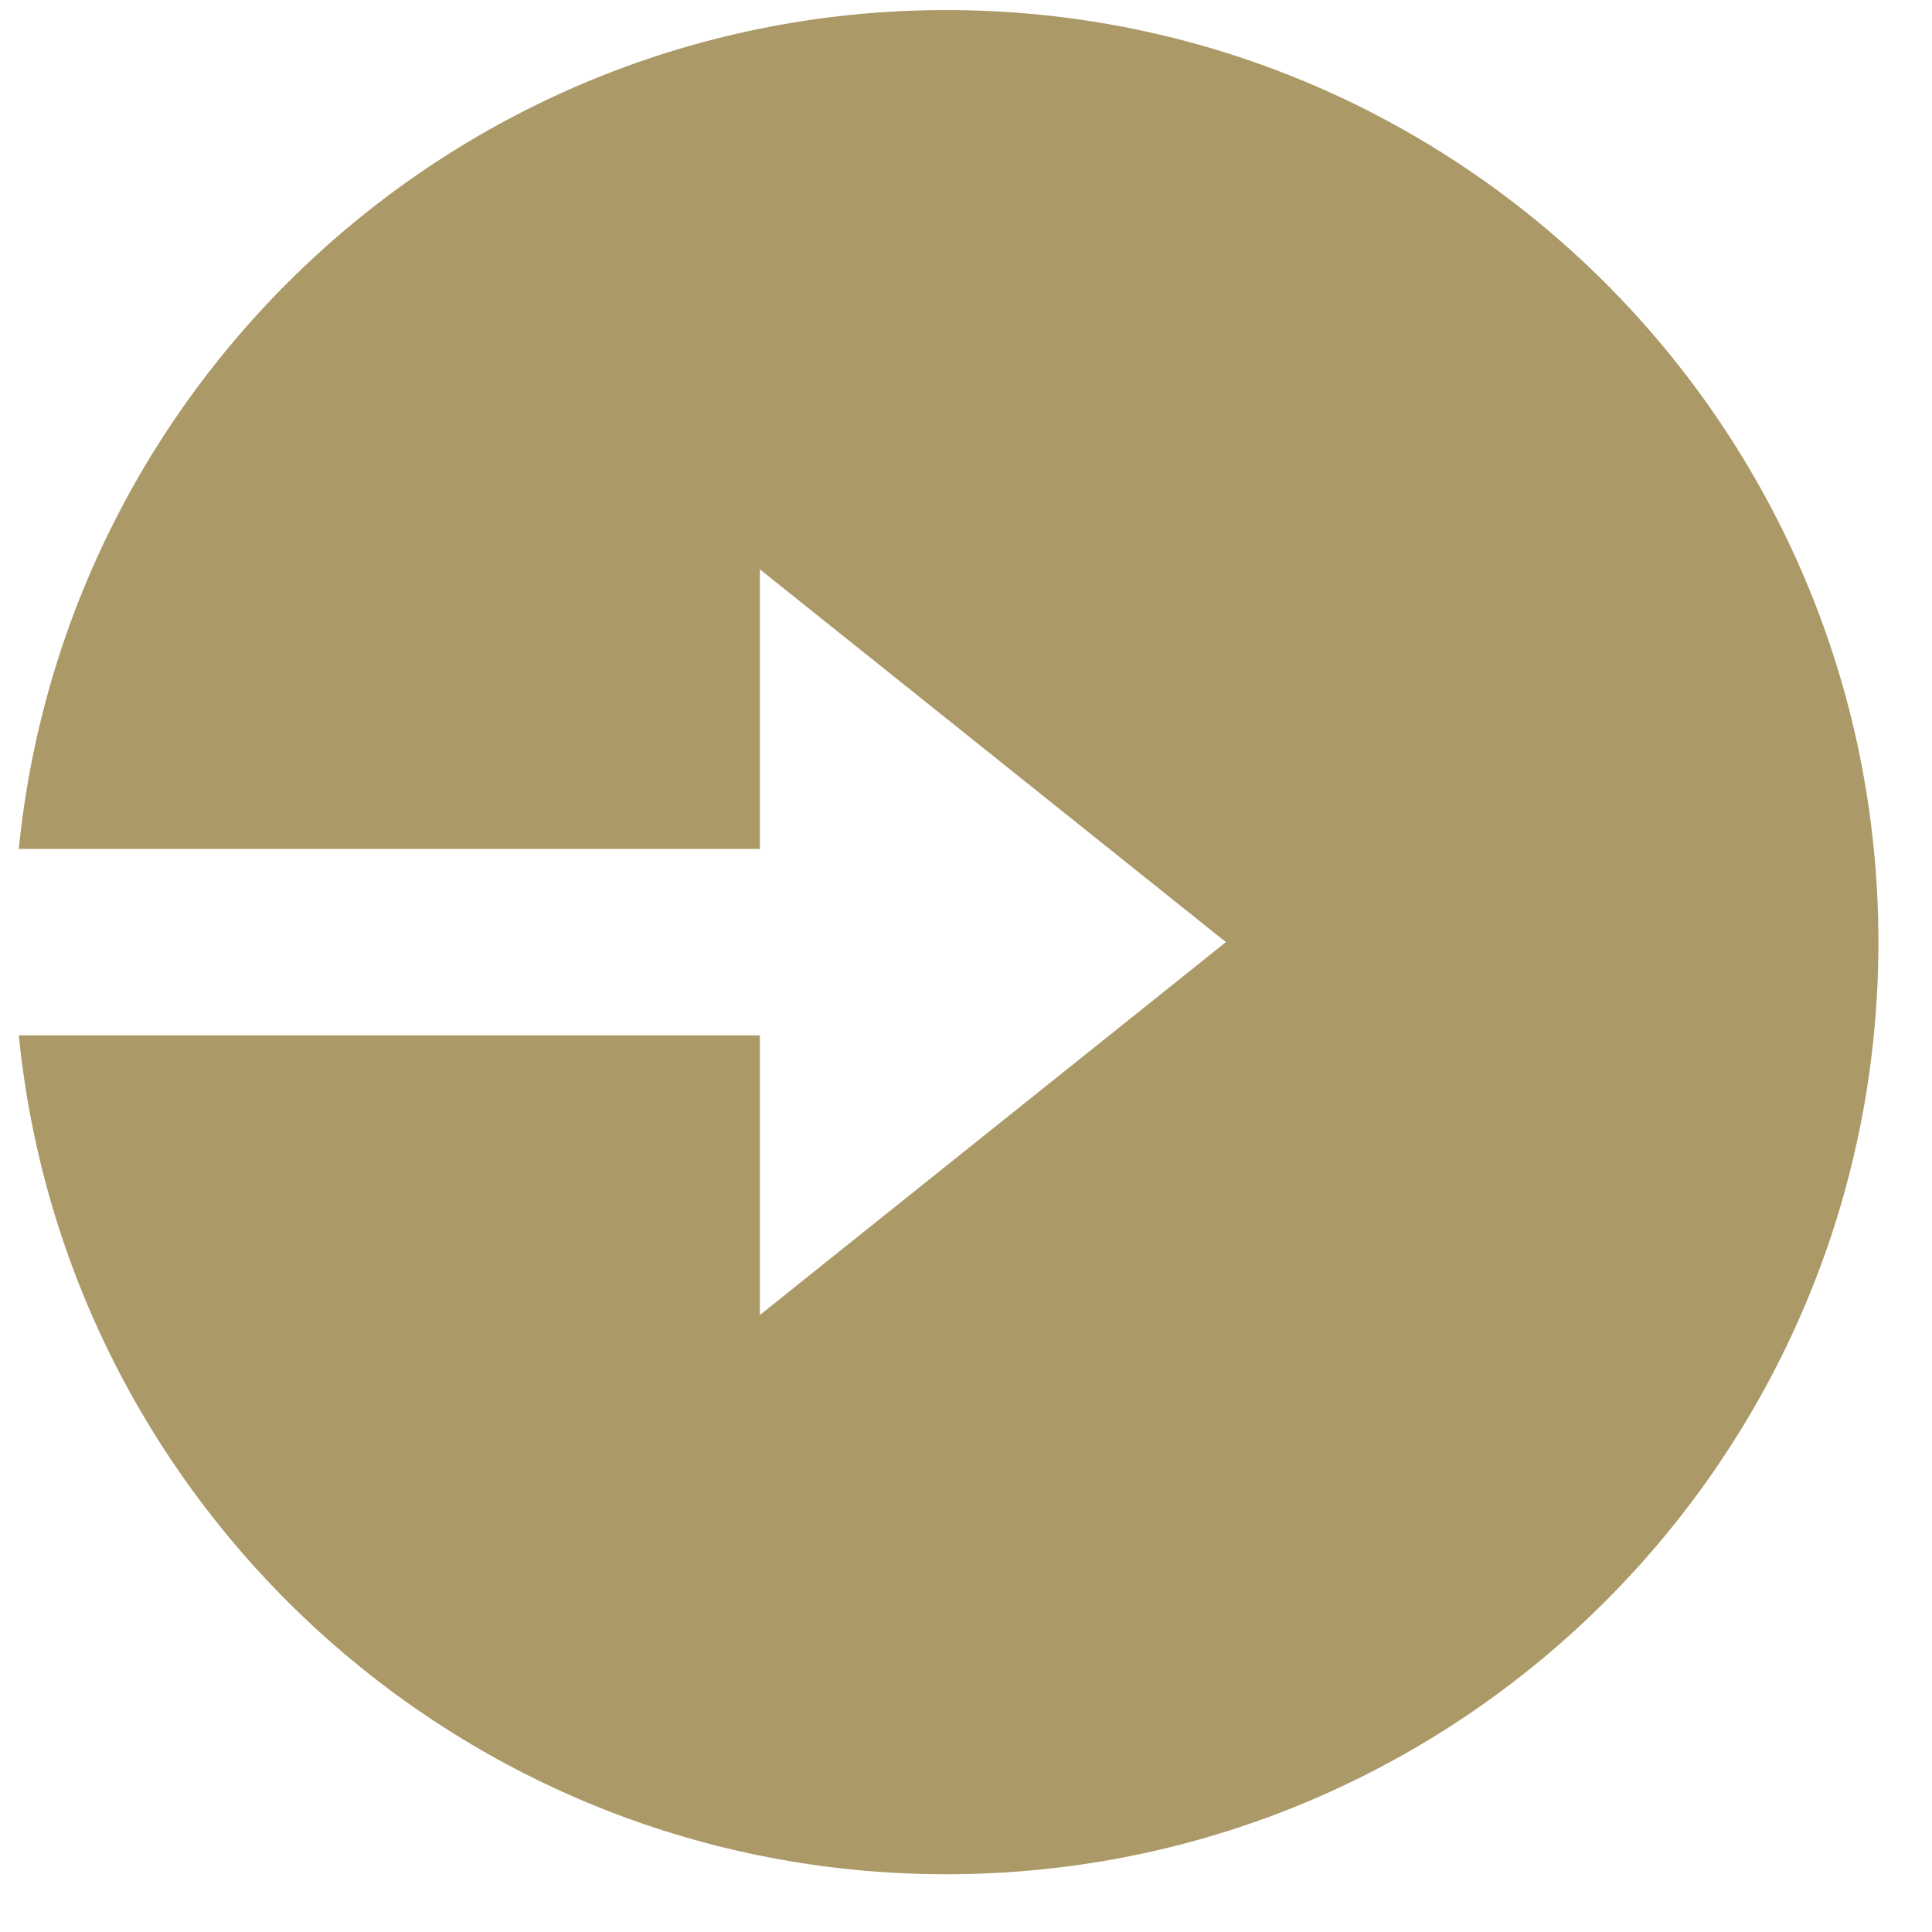 <svg width="19" height="19" viewBox="0 0 19 19" fill="none" xmlns="http://www.w3.org/2000/svg">
<path d="M7.475 8.349H0.185C0.646 3.717 4.553 0.099 9.306 0.099C14.369 0.099 18.473 4.203 18.473 9.265C18.473 14.328 14.369 18.432 9.306 18.432C4.553 18.432 0.646 14.814 0.185 10.182H7.473V12.932L12.056 9.265L7.473 5.599V8.349H7.475Z" fill="#AB9967"/>
</svg>
